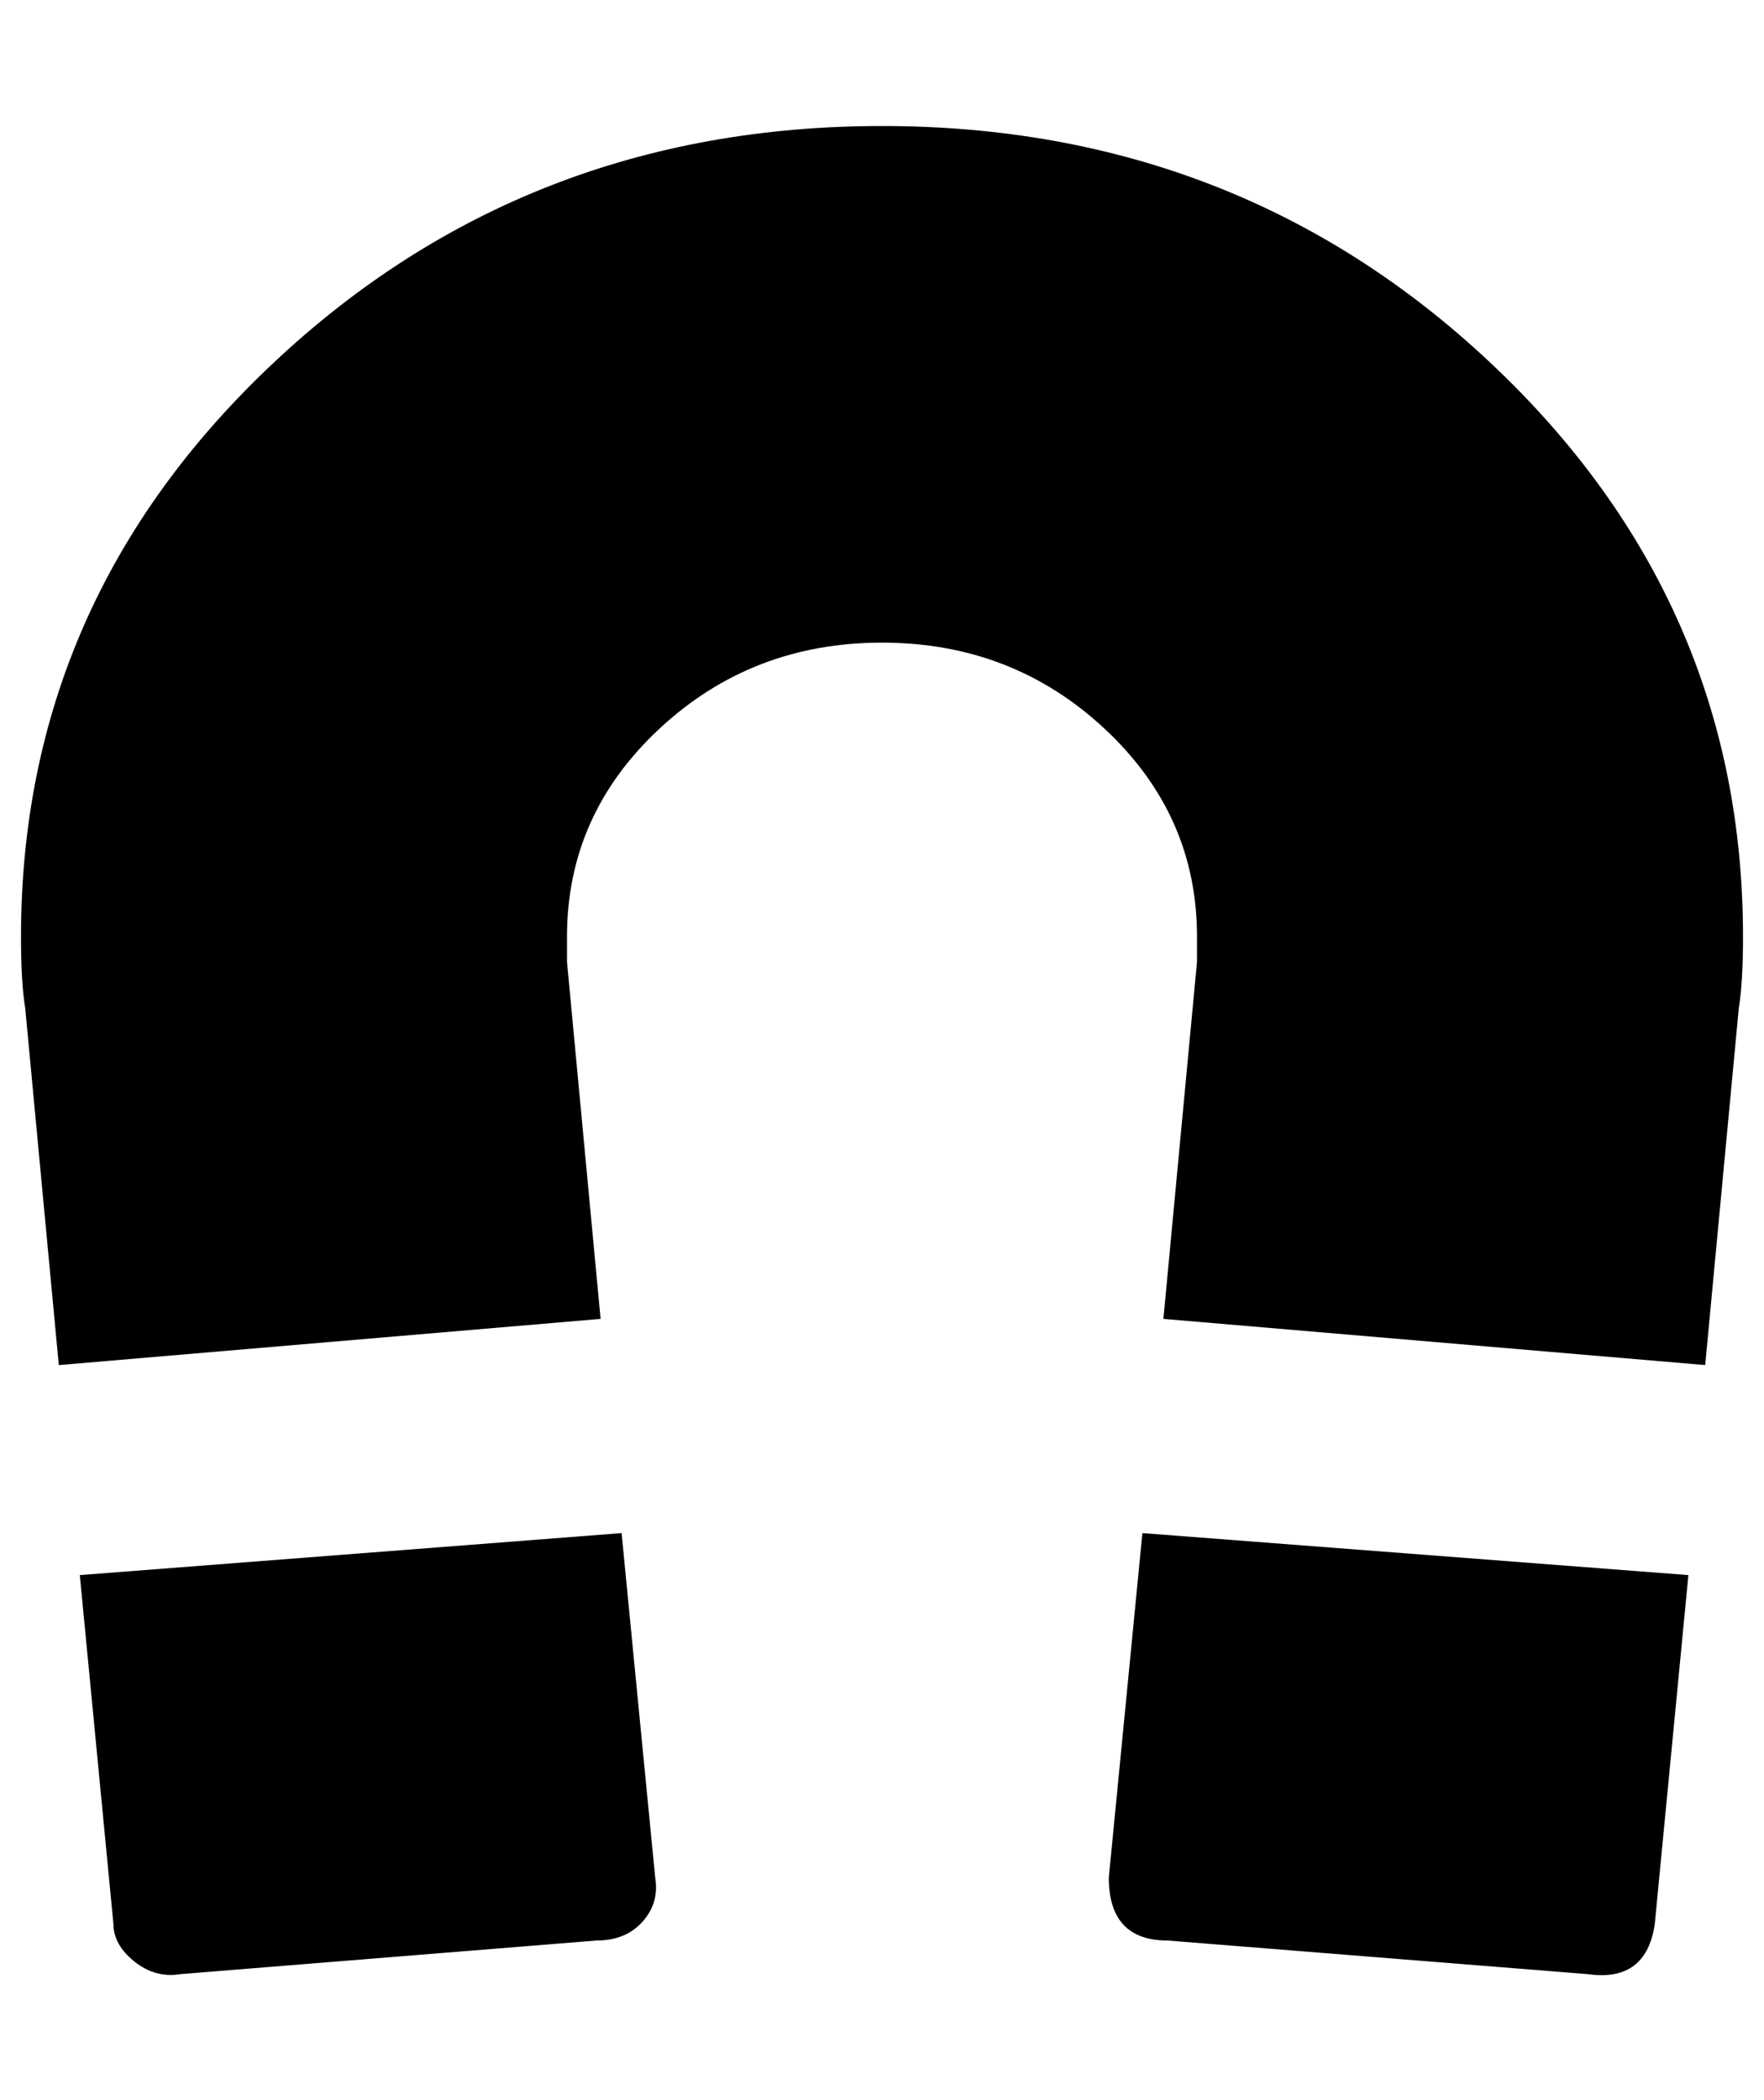 <?xml version="1.0" standalone="no"?>
<!DOCTYPE svg PUBLIC "-//W3C//DTD SVG 1.1//EN" "http://www.w3.org/Graphics/SVG/1.1/DTD/svg11.dtd" >
<svg xmlns="http://www.w3.org/2000/svg" xmlns:xlink="http://www.w3.org/1999/xlink" version="1.1" viewBox="-10 0 840 1000">
   <path fill="currentColor"
d="M518 894l16 -164l260 20l-16 166q-4 28 -32 24l-200 -16q-28 0 -28 -30zM28 750l258 -20l16 164q2 12 -6 21t-22 9l-198 16q-12 2 -22 -6t-10 -18zM2 480q-2 -12 -2 -34q0 -160 120 -273t290 -113t290 113t120 273q0 22 -2 34l-16 170l-258 -22l16 -170v-12
q0 -58 -44 -99t-106 -41t-106 41t-44 99v12l16 170l-258 22z" />
</svg>
